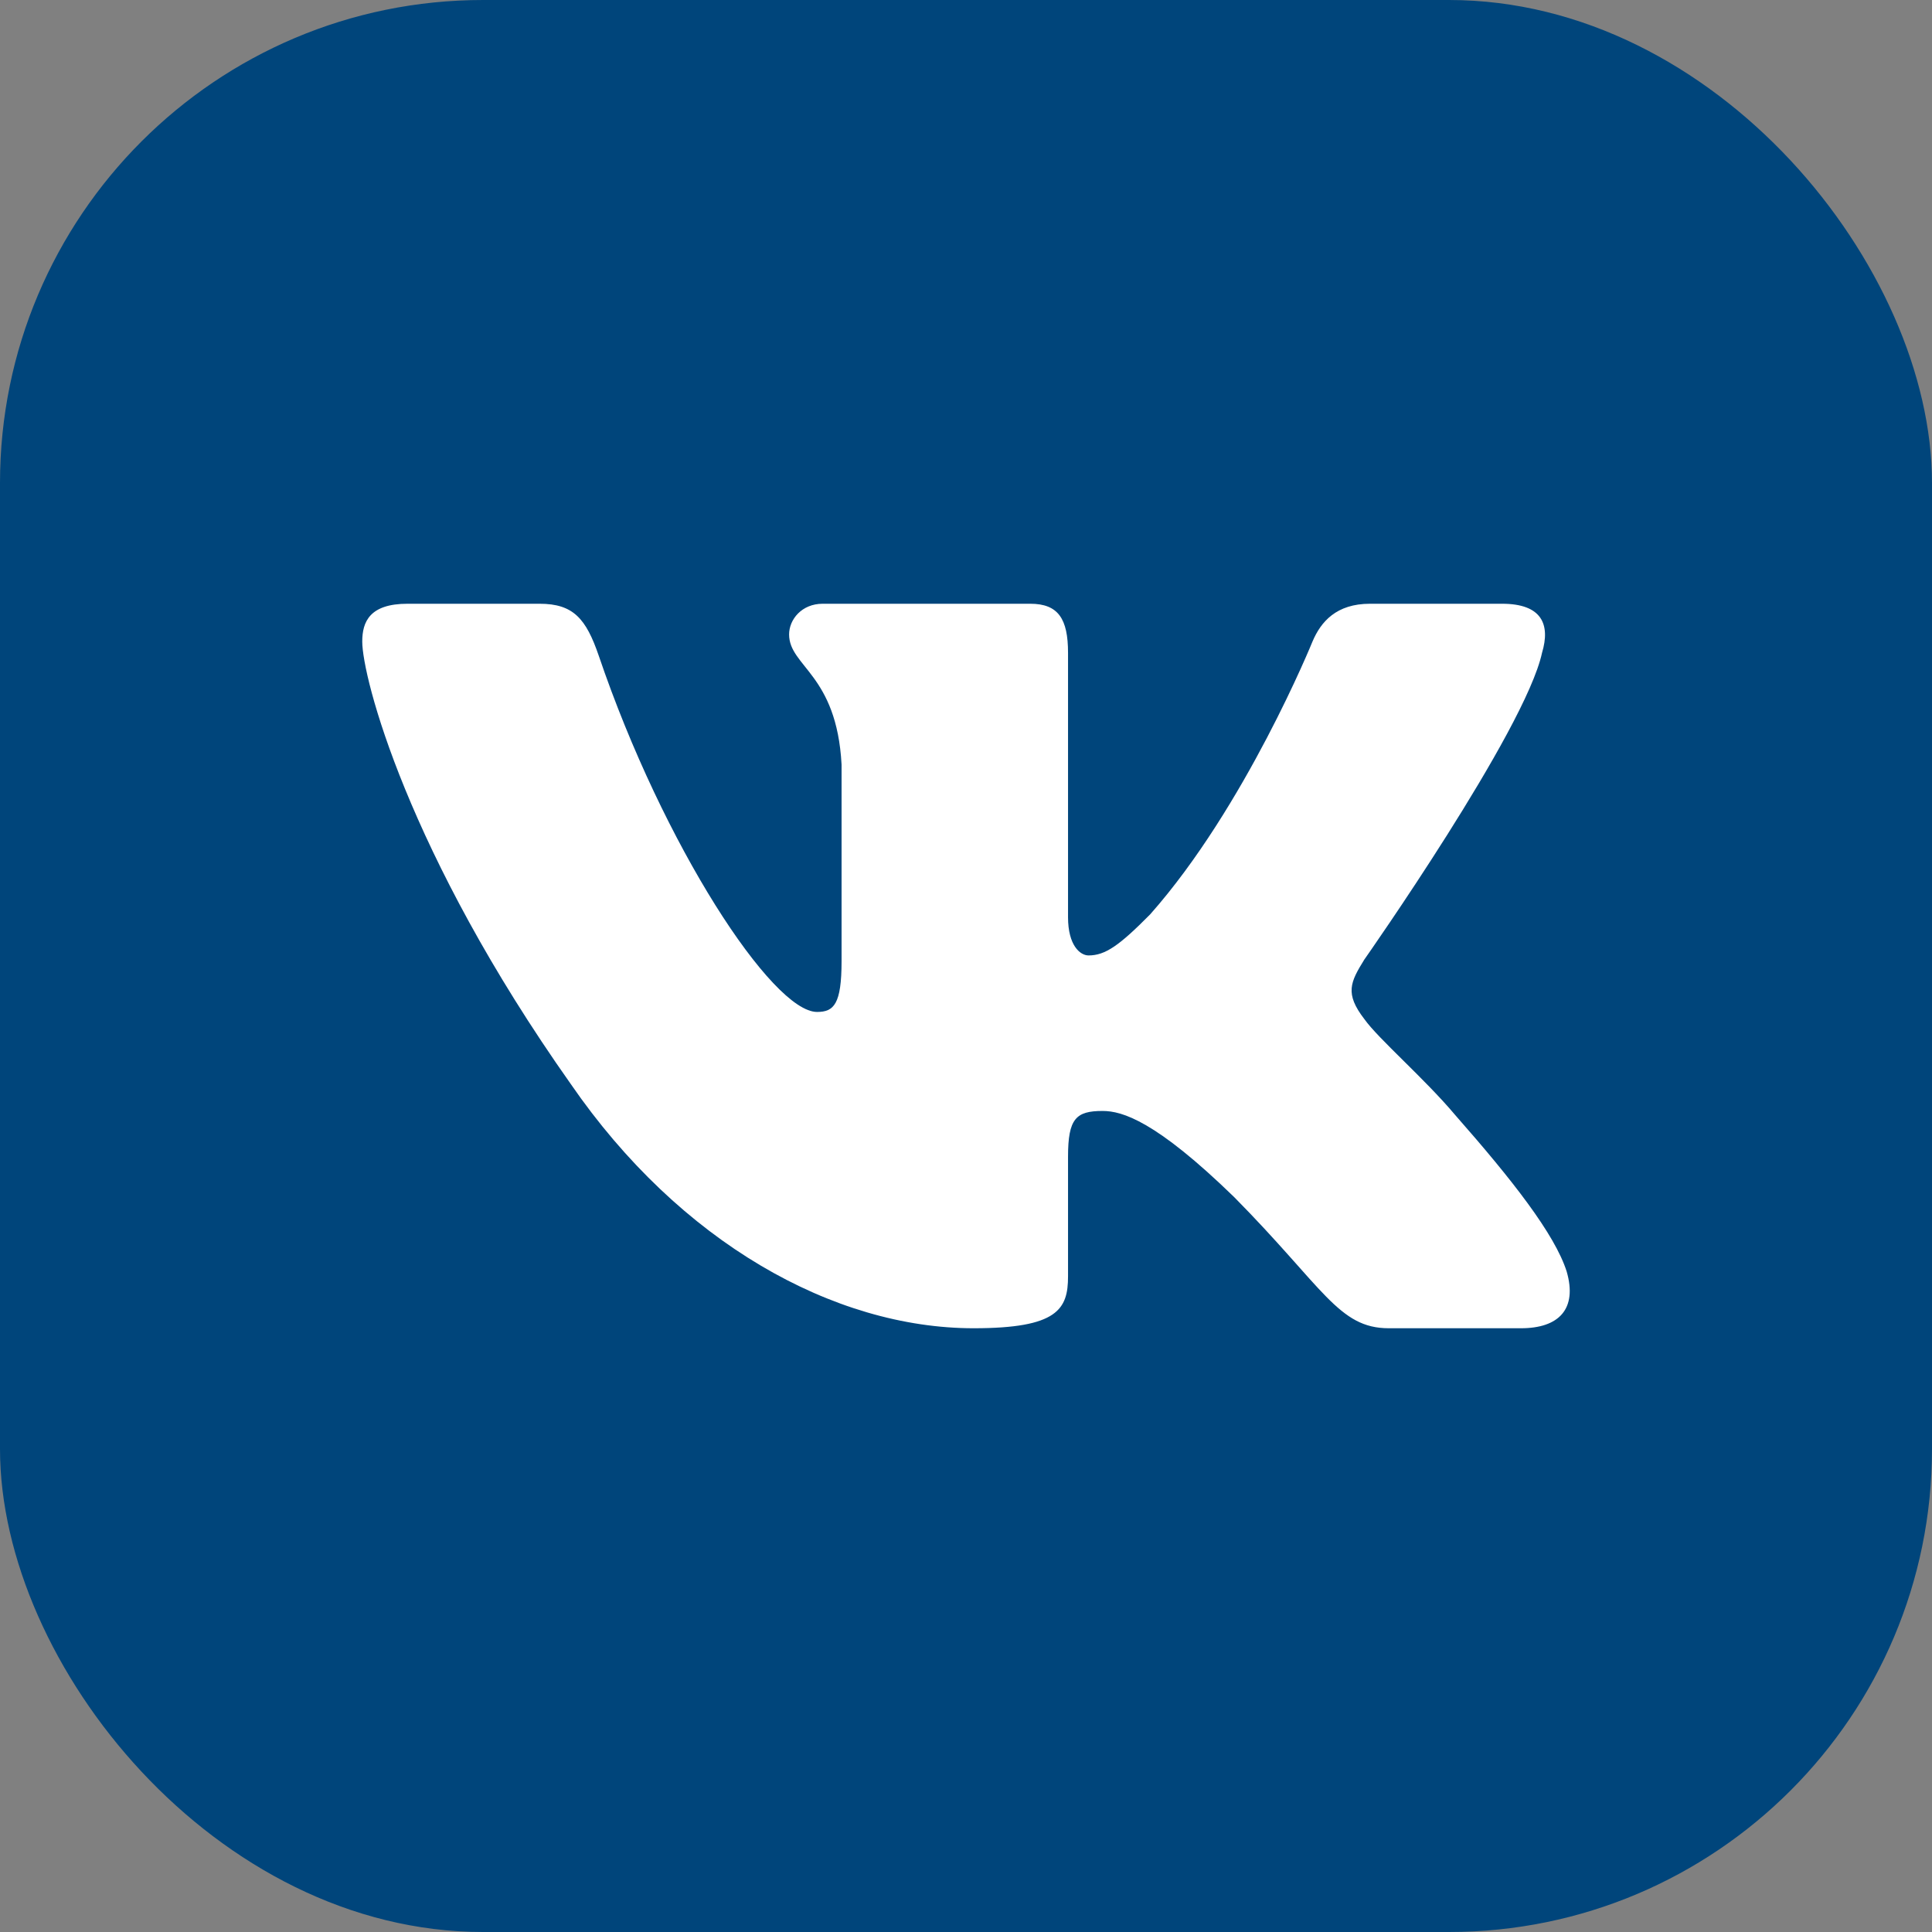 <?xml version="1.0" encoding="UTF-8"?> <svg xmlns="http://www.w3.org/2000/svg" width="32" height="32" viewBox="0 0 32 32" fill="none"><rect x="0" y="0" width="32" height="32" fill="#808080" stroke="none"/><rect width="32" height="32" rx="8" fill="#00457B"></rect><path fill-rule="evenodd" clip-rule="evenodd" d="M8.938 10H6.75C6.125 10 6 10.297 6 10.626C6 11.211 6.741 14.115 9.454 17.955C11.261 20.578 13.809 22 16.127 22C17.518 22 17.69 21.684 17.69 21.141V19.158C17.69 18.527 17.822 18.401 18.262 18.401C18.587 18.401 19.142 18.564 20.442 19.828C21.925 21.328 22.169 22 23.003 22H25.192C25.817 22 26.13 21.684 25.949 21.06C25.752 20.44 25.044 19.538 24.104 18.47C23.593 17.862 22.829 17.206 22.597 16.878C22.272 16.456 22.365 16.269 22.597 15.894C22.597 15.894 25.263 12.101 25.541 10.812C25.681 10.345 25.541 10 24.879 10H22.691C22.135 10 21.878 10.297 21.739 10.626C21.739 10.626 20.627 13.365 19.05 15.145C18.54 15.66 18.308 15.825 18.03 15.825C17.891 15.825 17.69 15.66 17.69 15.192V10.812C17.69 10.251 17.529 10 17.065 10H13.626C13.279 10 13.07 10.261 13.07 10.508C13.07 11.041 13.858 11.164 13.939 12.663V15.918C13.939 16.632 13.812 16.761 13.533 16.761C12.792 16.761 10.987 14.009 9.917 10.86C9.707 10.248 9.497 10 8.938 10Z" fill="white"></path></svg> 